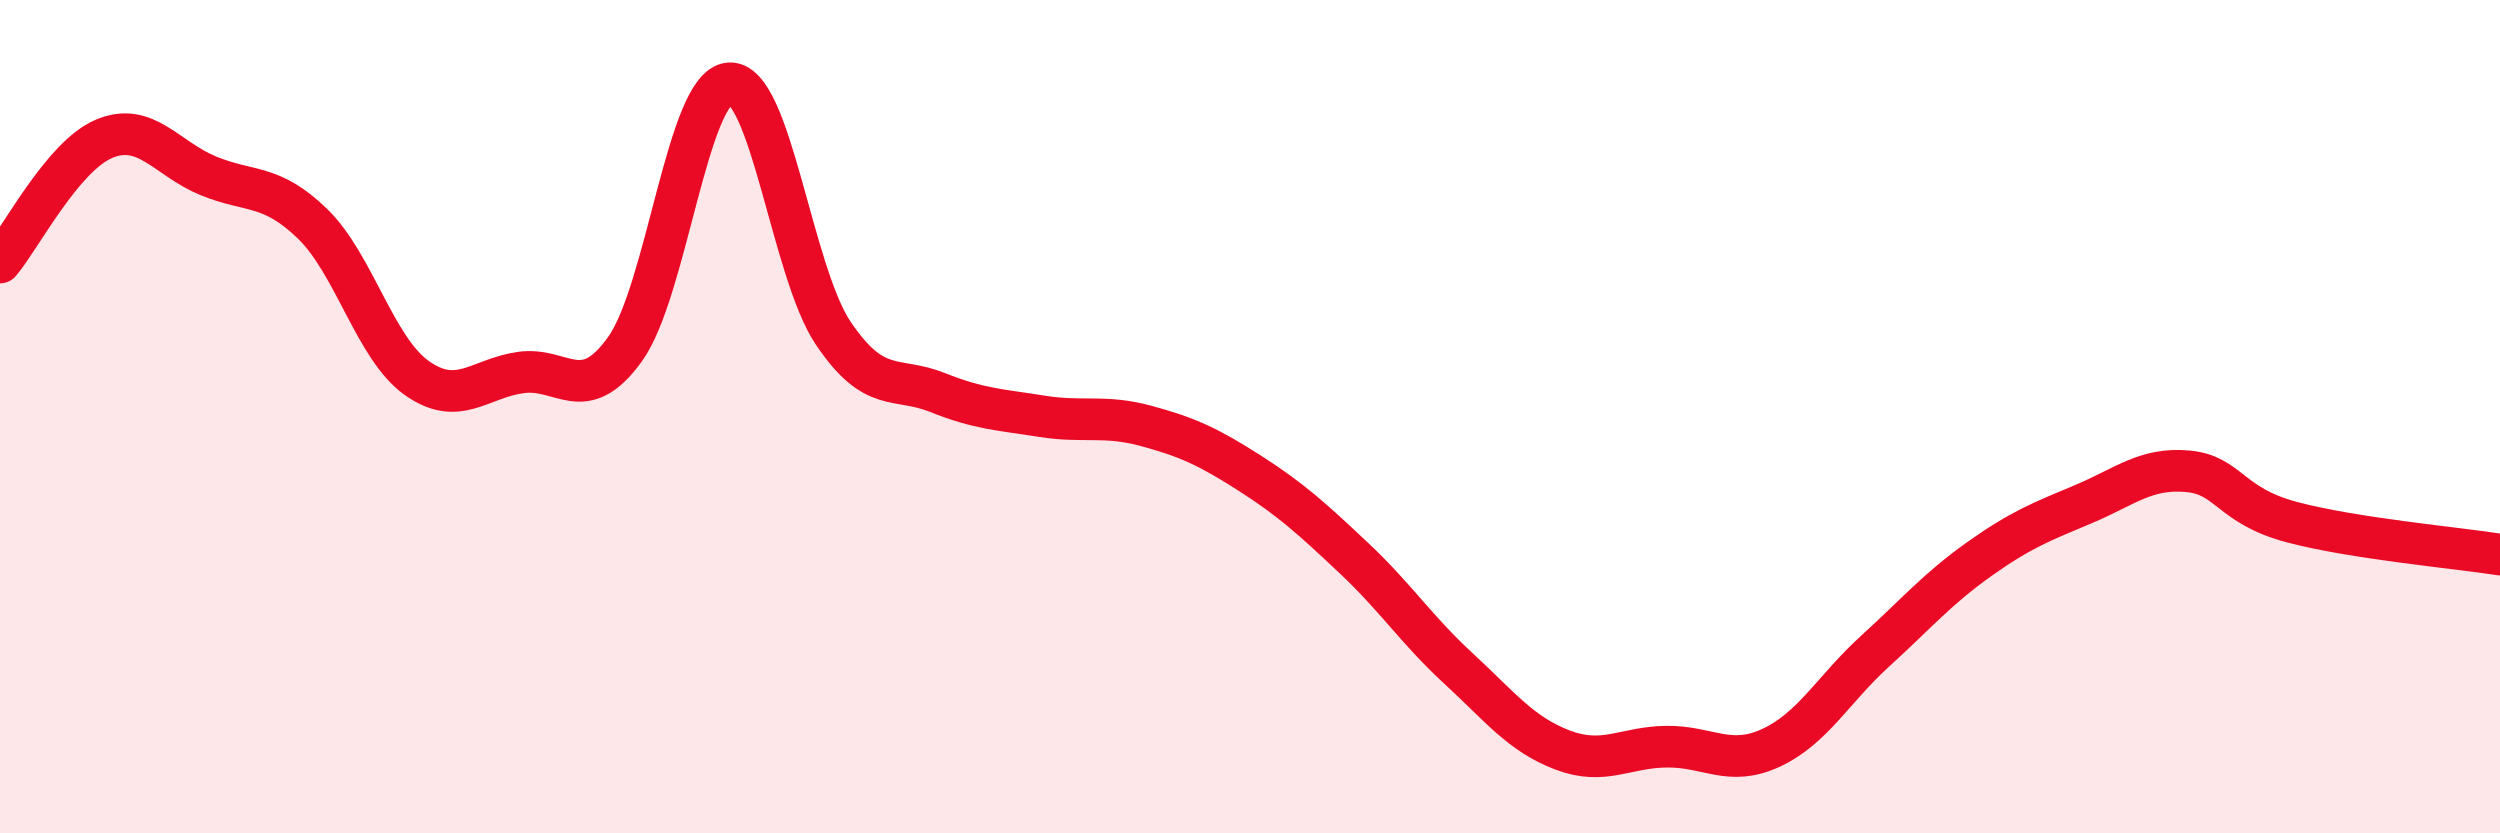
    <svg width="60" height="20" viewBox="0 0 60 20" xmlns="http://www.w3.org/2000/svg">
      <path
        d="M 0,6.3 C 0.5,5.71 1.5,3.75 2.5,3.33 C 3.5,2.91 4,3.81 5,4.22 C 6,4.63 6.5,4.4 7.5,5.37 C 8.5,6.34 9,8.36 10,9.07 C 11,9.78 11.5,9.08 12.5,8.94 C 13.5,8.8 14,9.77 15,8.38 C 16,6.99 16.5,2.08 17.5,2 C 18.5,1.92 19,6.52 20,8 C 21,9.48 21.5,9.02 22.5,9.42 C 23.5,9.82 24,9.83 25,9.99 C 26,10.15 26.5,9.95 27.5,10.22 C 28.5,10.49 29,10.72 30,11.36 C 31,12 31.5,12.46 32.5,13.4 C 33.5,14.34 34,15.12 35,16.04 C 36,16.96 36.5,17.62 37.5,18 C 38.5,18.38 39,17.93 40,17.92 C 41,17.91 41.5,18.41 42.5,17.95 C 43.5,17.49 44,16.54 45,15.63 C 46,14.72 46.5,14.13 47.5,13.42 C 48.5,12.71 49,12.52 50,12.1 C 51,11.68 51.5,11.22 52.5,11.31 C 53.5,11.4 53.5,12.13 55,12.53 C 56.5,12.93 59,13.15 60,13.31L60 20L0 20Z"
        fill="#EB0A25"
        opacity="0.1"
        stroke-linecap="round"
        stroke-linejoin="round"
      />
      <path
        d="M 0,6.3 C 0.5,5.71 1.5,3.75 2.5,3.33 C 3.5,2.91 4,3.81 5,4.22 C 6,4.63 6.5,4.4 7.5,5.37 C 8.5,6.34 9,8.36 10,9.07 C 11,9.78 11.5,9.08 12.5,8.94 C 13.5,8.8 14,9.77 15,8.38 C 16,6.99 16.5,2.08 17.5,2 C 18.5,1.92 19,6.52 20,8 C 21,9.48 21.5,9.02 22.5,9.42 C 23.5,9.82 24,9.83 25,9.99 C 26,10.15 26.5,9.95 27.5,10.22 C 28.5,10.49 29,10.72 30,11.36 C 31,12 31.5,12.46 32.5,13.4 C 33.5,14.34 34,15.12 35,16.04 C 36,16.96 36.5,17.62 37.5,18 C 38.5,18.38 39,17.93 40,17.92 C 41,17.91 41.5,18.41 42.5,17.95 C 43.5,17.49 44,16.54 45,15.63 C 46,14.72 46.5,14.13 47.5,13.42 C 48.5,12.71 49,12.52 50,12.1 C 51,11.68 51.5,11.22 52.5,11.31 C 53.5,11.4 53.5,12.13 55,12.53 C 56.5,12.93 59,13.15 60,13.31"
        stroke="#EB0A25"
        stroke-width="1"
        fill="none"
        stroke-linecap="round"
        stroke-linejoin="round"
      />
    </svg>
  